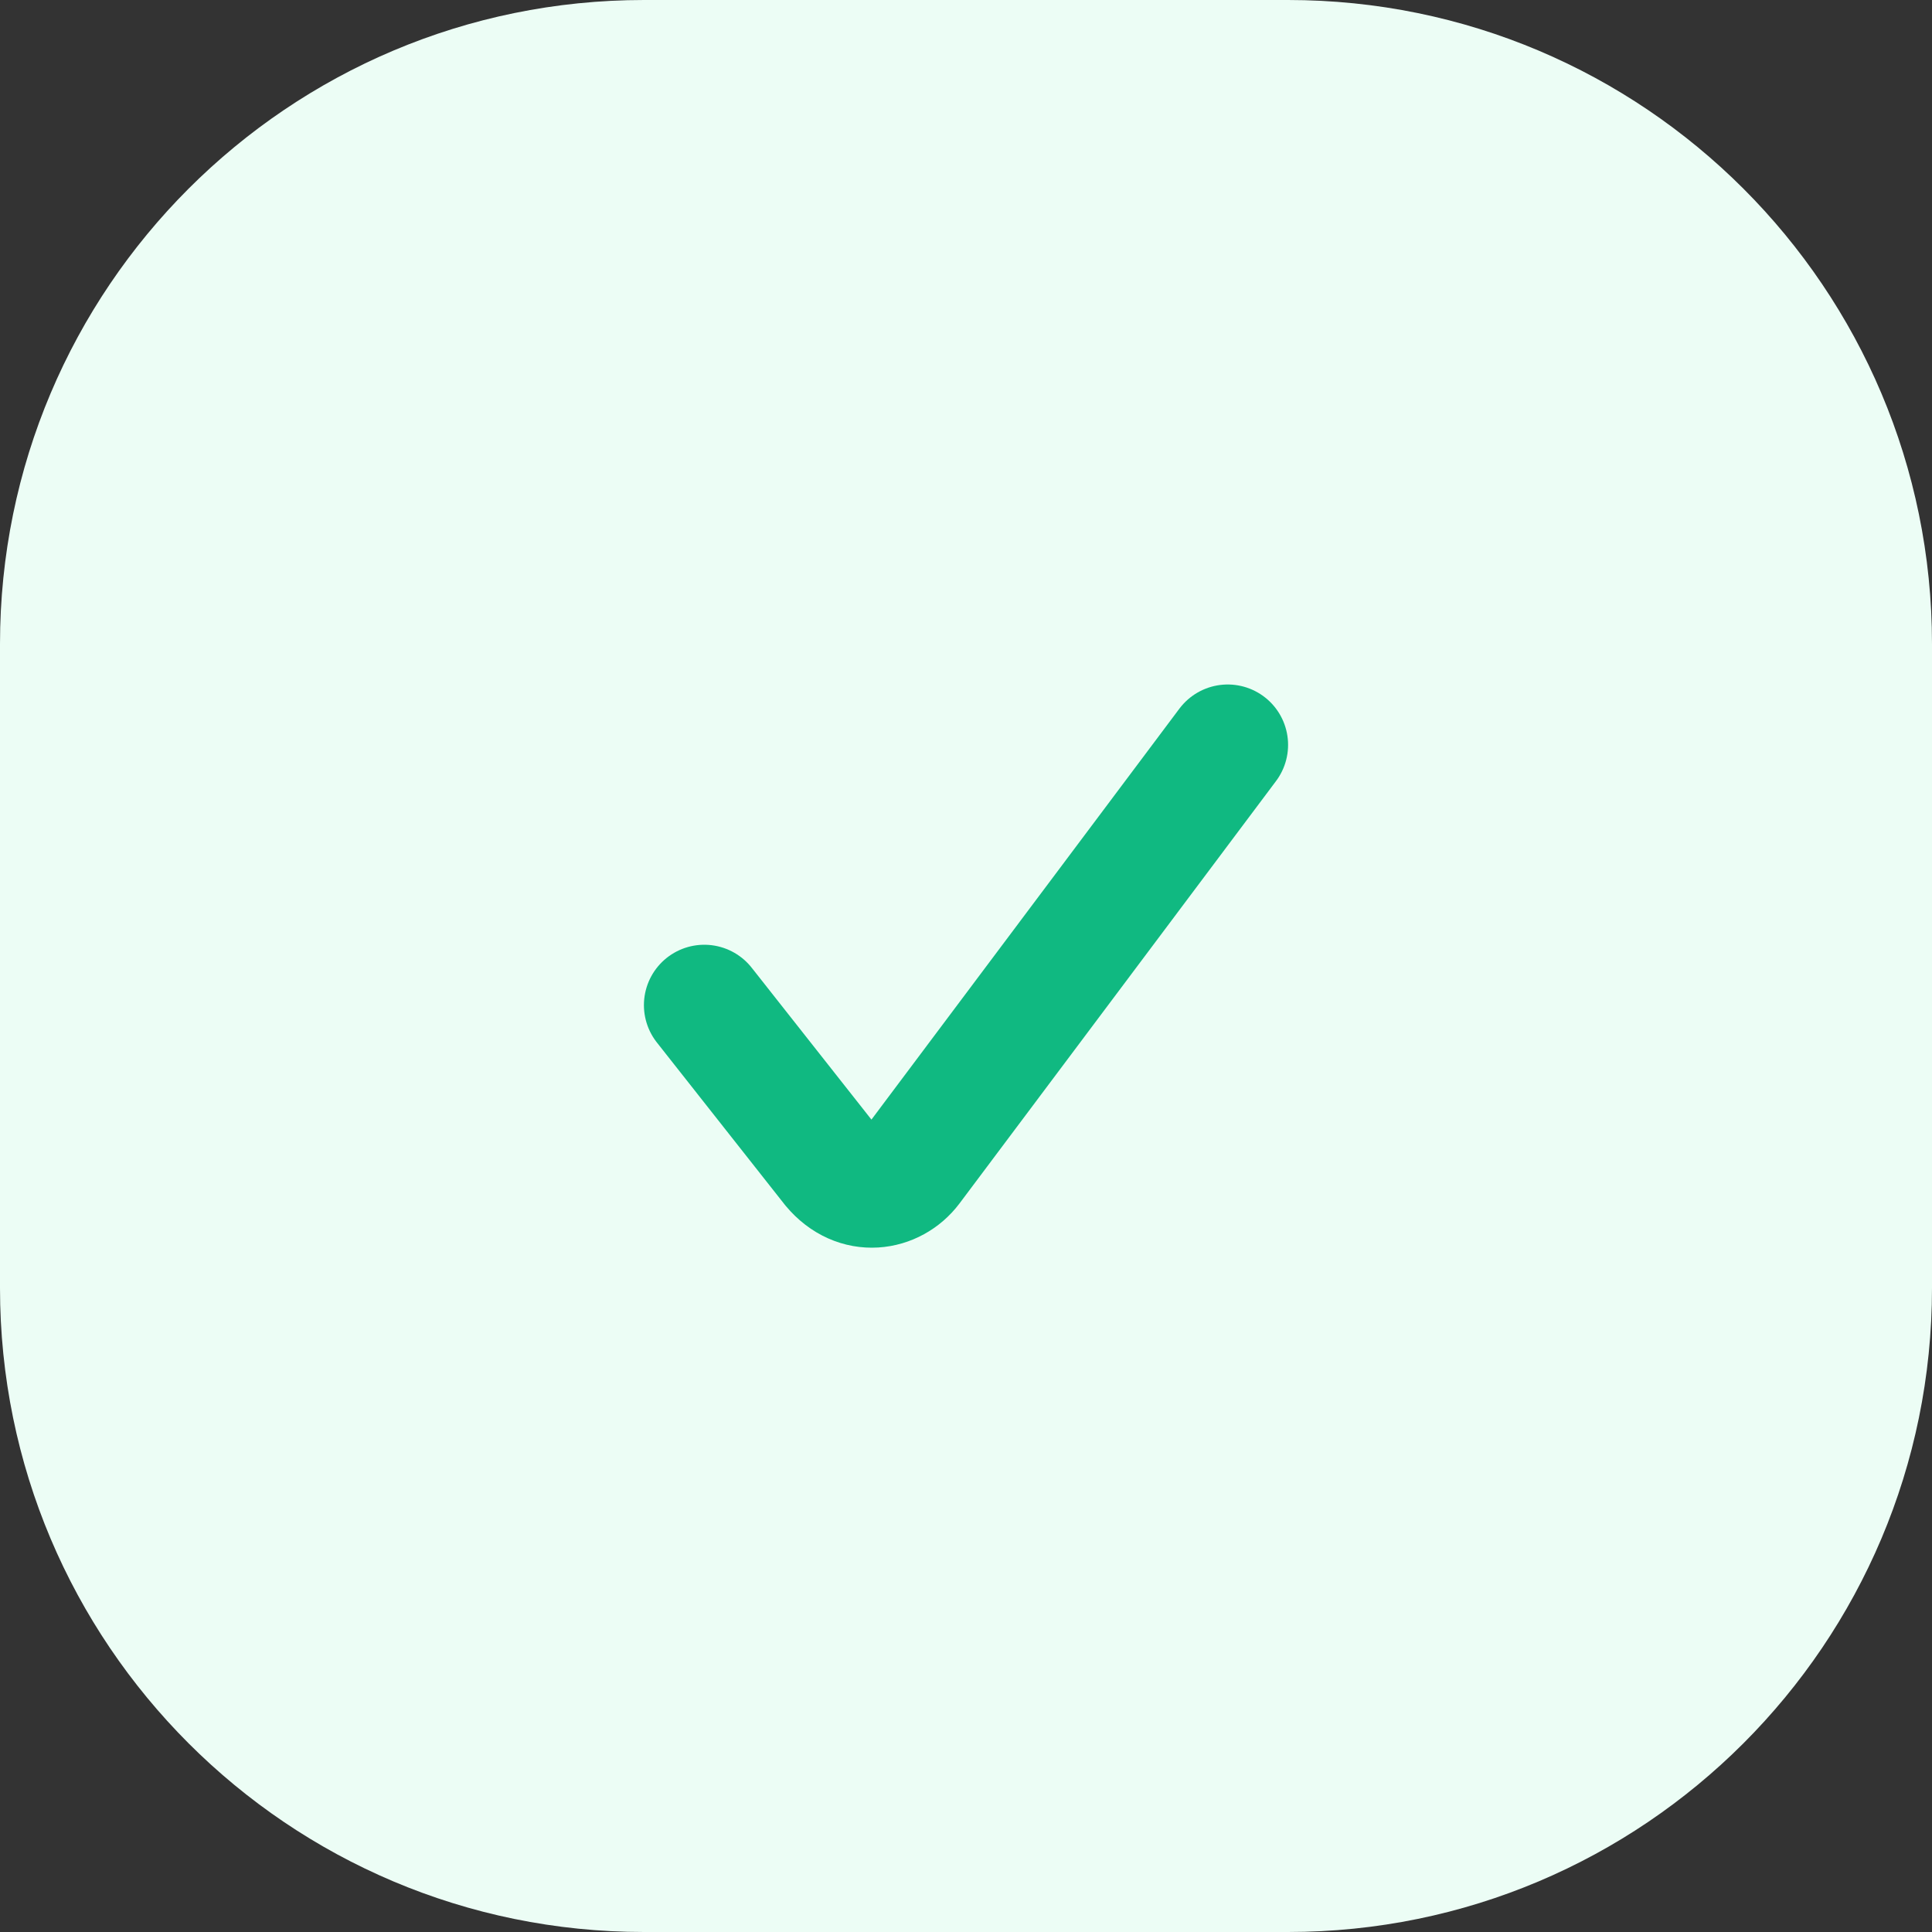 <svg width="24" height="24" viewBox="0 0 24 24" fill="none" xmlns="http://www.w3.org/2000/svg">
<rect x="0" y="0" width="24" height="24" fill="#333333" stroke="none"/>
<path d="M0 8C0 3.582 3.582 0 8 0H16C20.418 0 24 3.582 24 8V16C24 20.418 20.418 24 16 24H8C3.582 24 0 20.418 0 16V8Z" fill="#ECFDF5"/>
<g clip-path="url(#clip0_587_8563)">
<path d="M8.749 12.486L10.337 14.5C10.65 14.874 11.102 14.788 11.319 14.5L15.251 9.253" stroke="#10B981" stroke-width="1.5" stroke-linecap="round" stroke-linejoin="round"/>
</g>
<defs>
<clipPath id="clip0_587_8563">
<rect width="8" height="8" fill="white" transform="translate(8 8)"/>
</clipPath>
</defs>
</svg>
